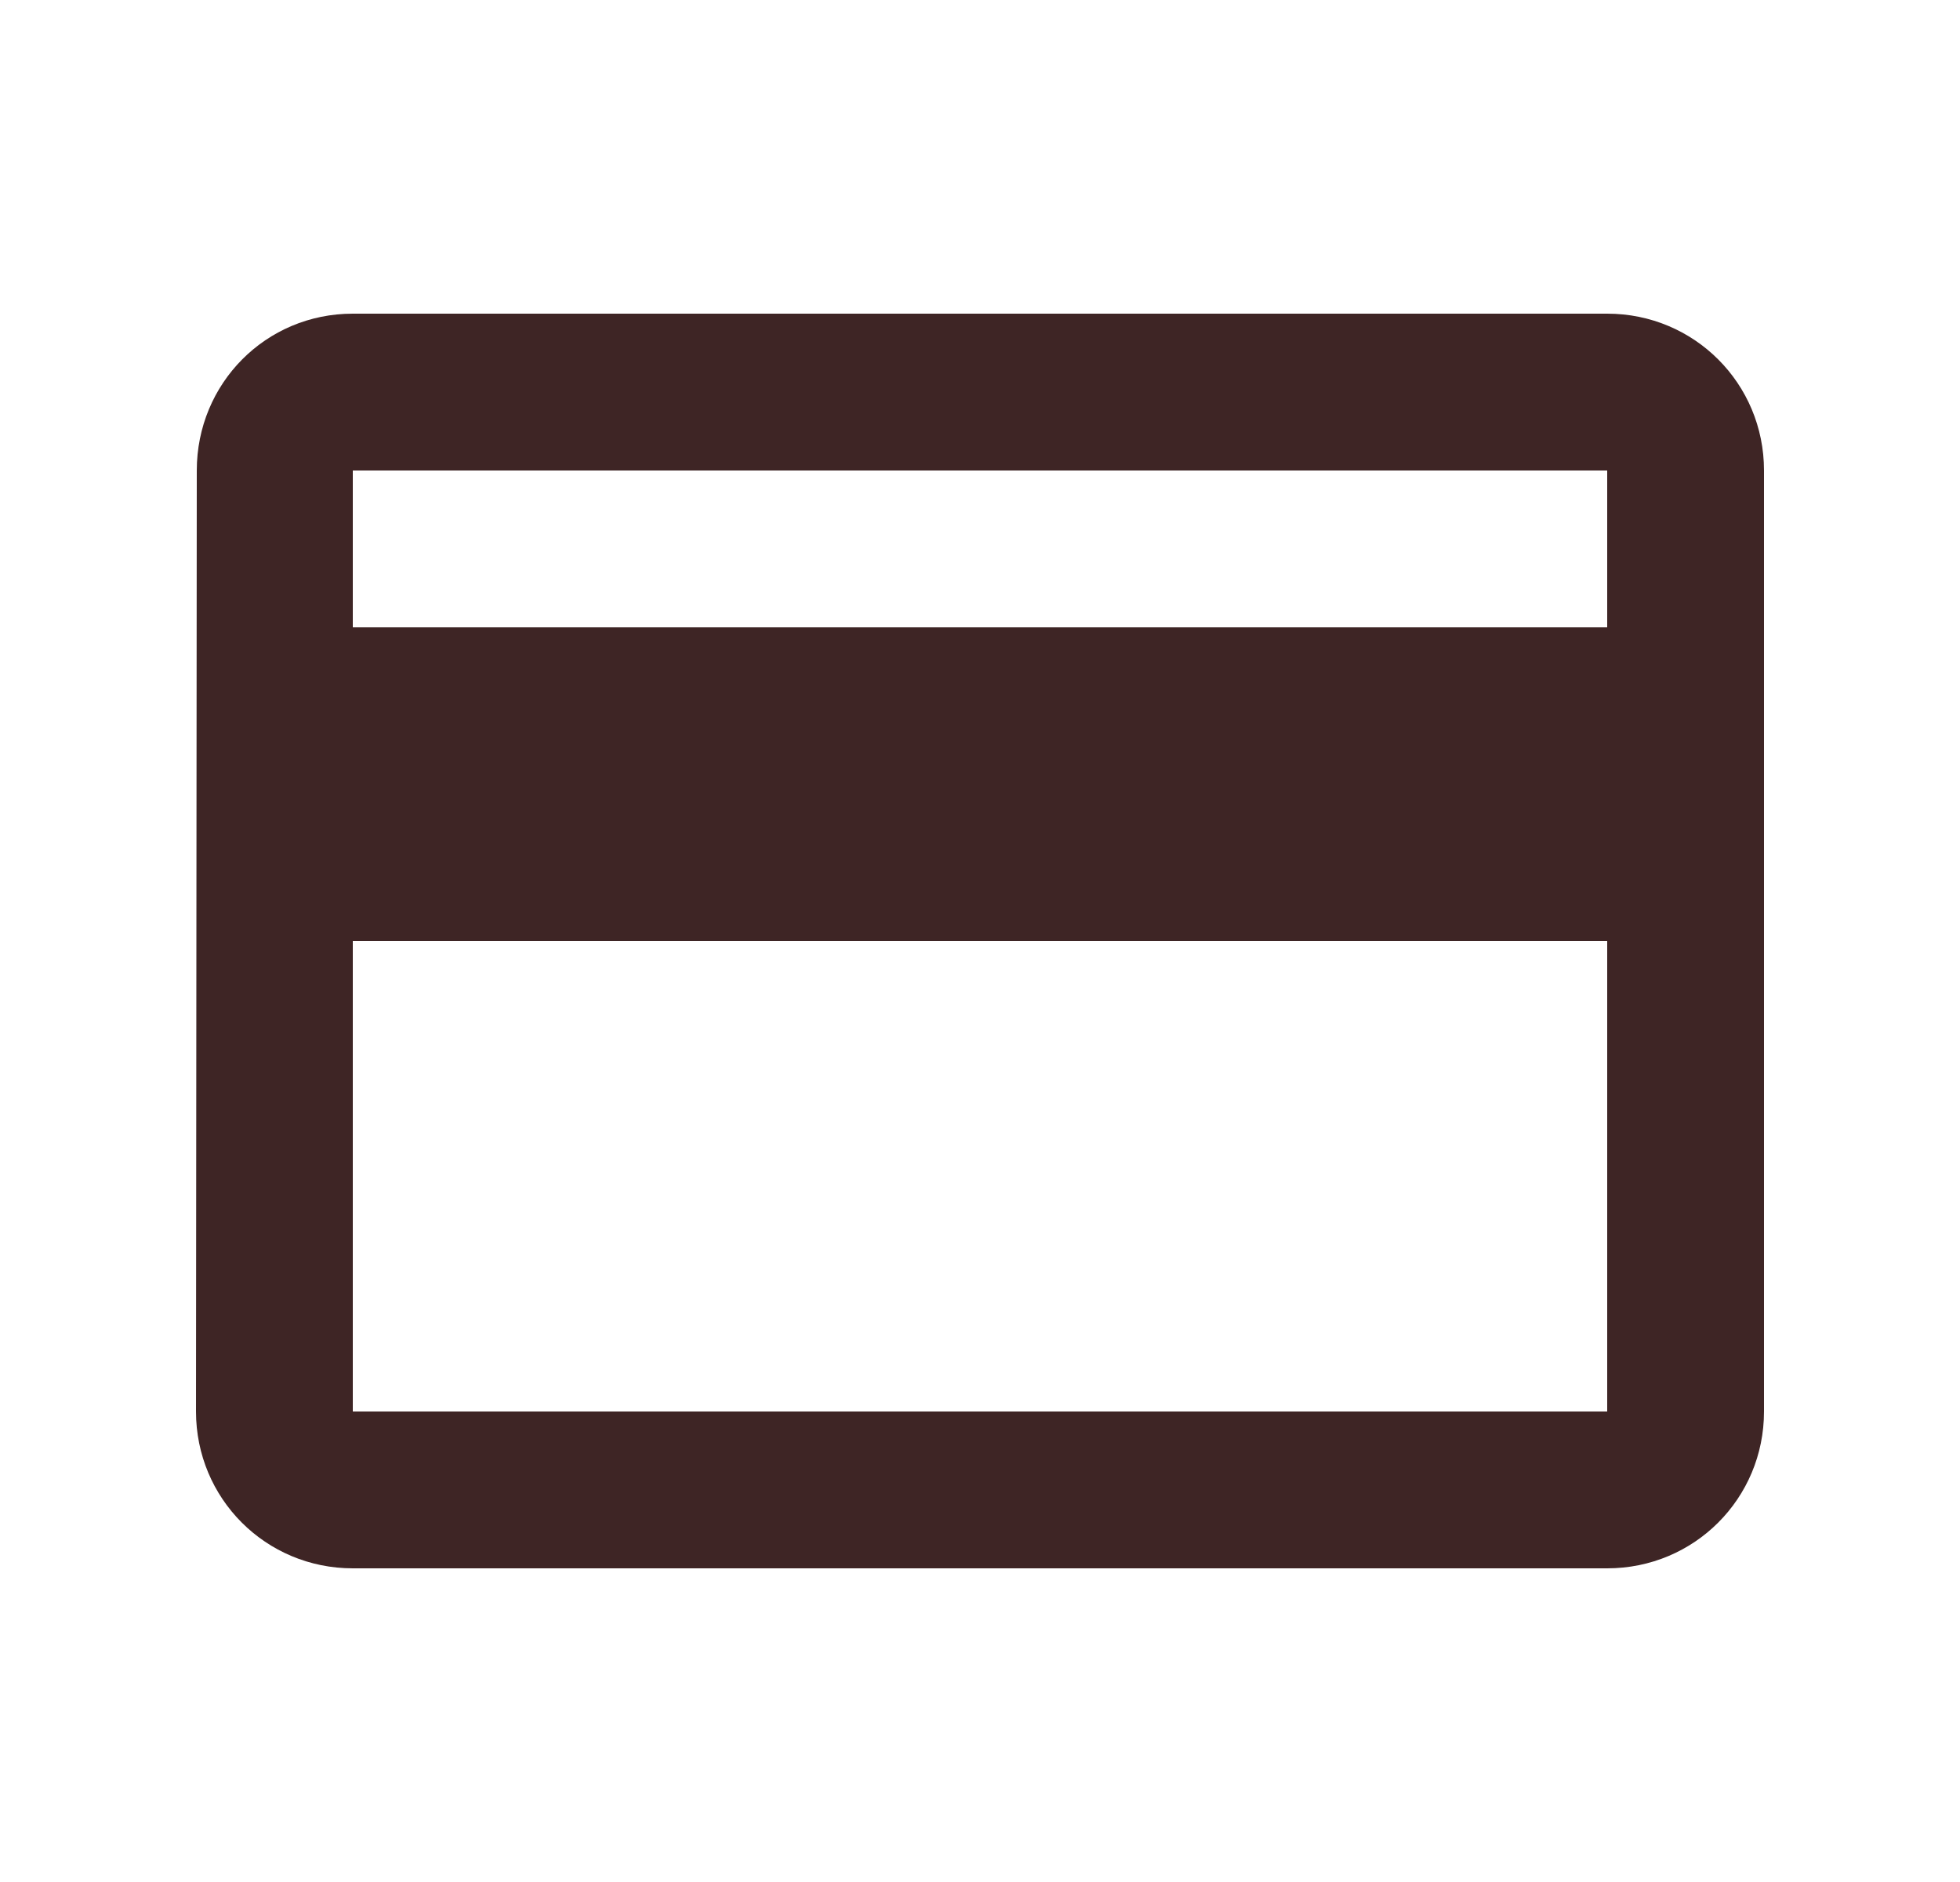 <svg width="50" height="48" viewBox="0 0 50 48" fill="none" xmlns="http://www.w3.org/2000/svg">
<path d="M41 8C43.22 8 45 9.78 45 12V36C45 38.22 43.22 40 41 40H9C6.78 40 5 38.22 5 36L5.02 12C5.02 9.78 6.78 8 9 8H41ZM9 36H41V24H9V36ZM9 12V16H41V12H9Z" fill="#3E2525"/>
</svg>
